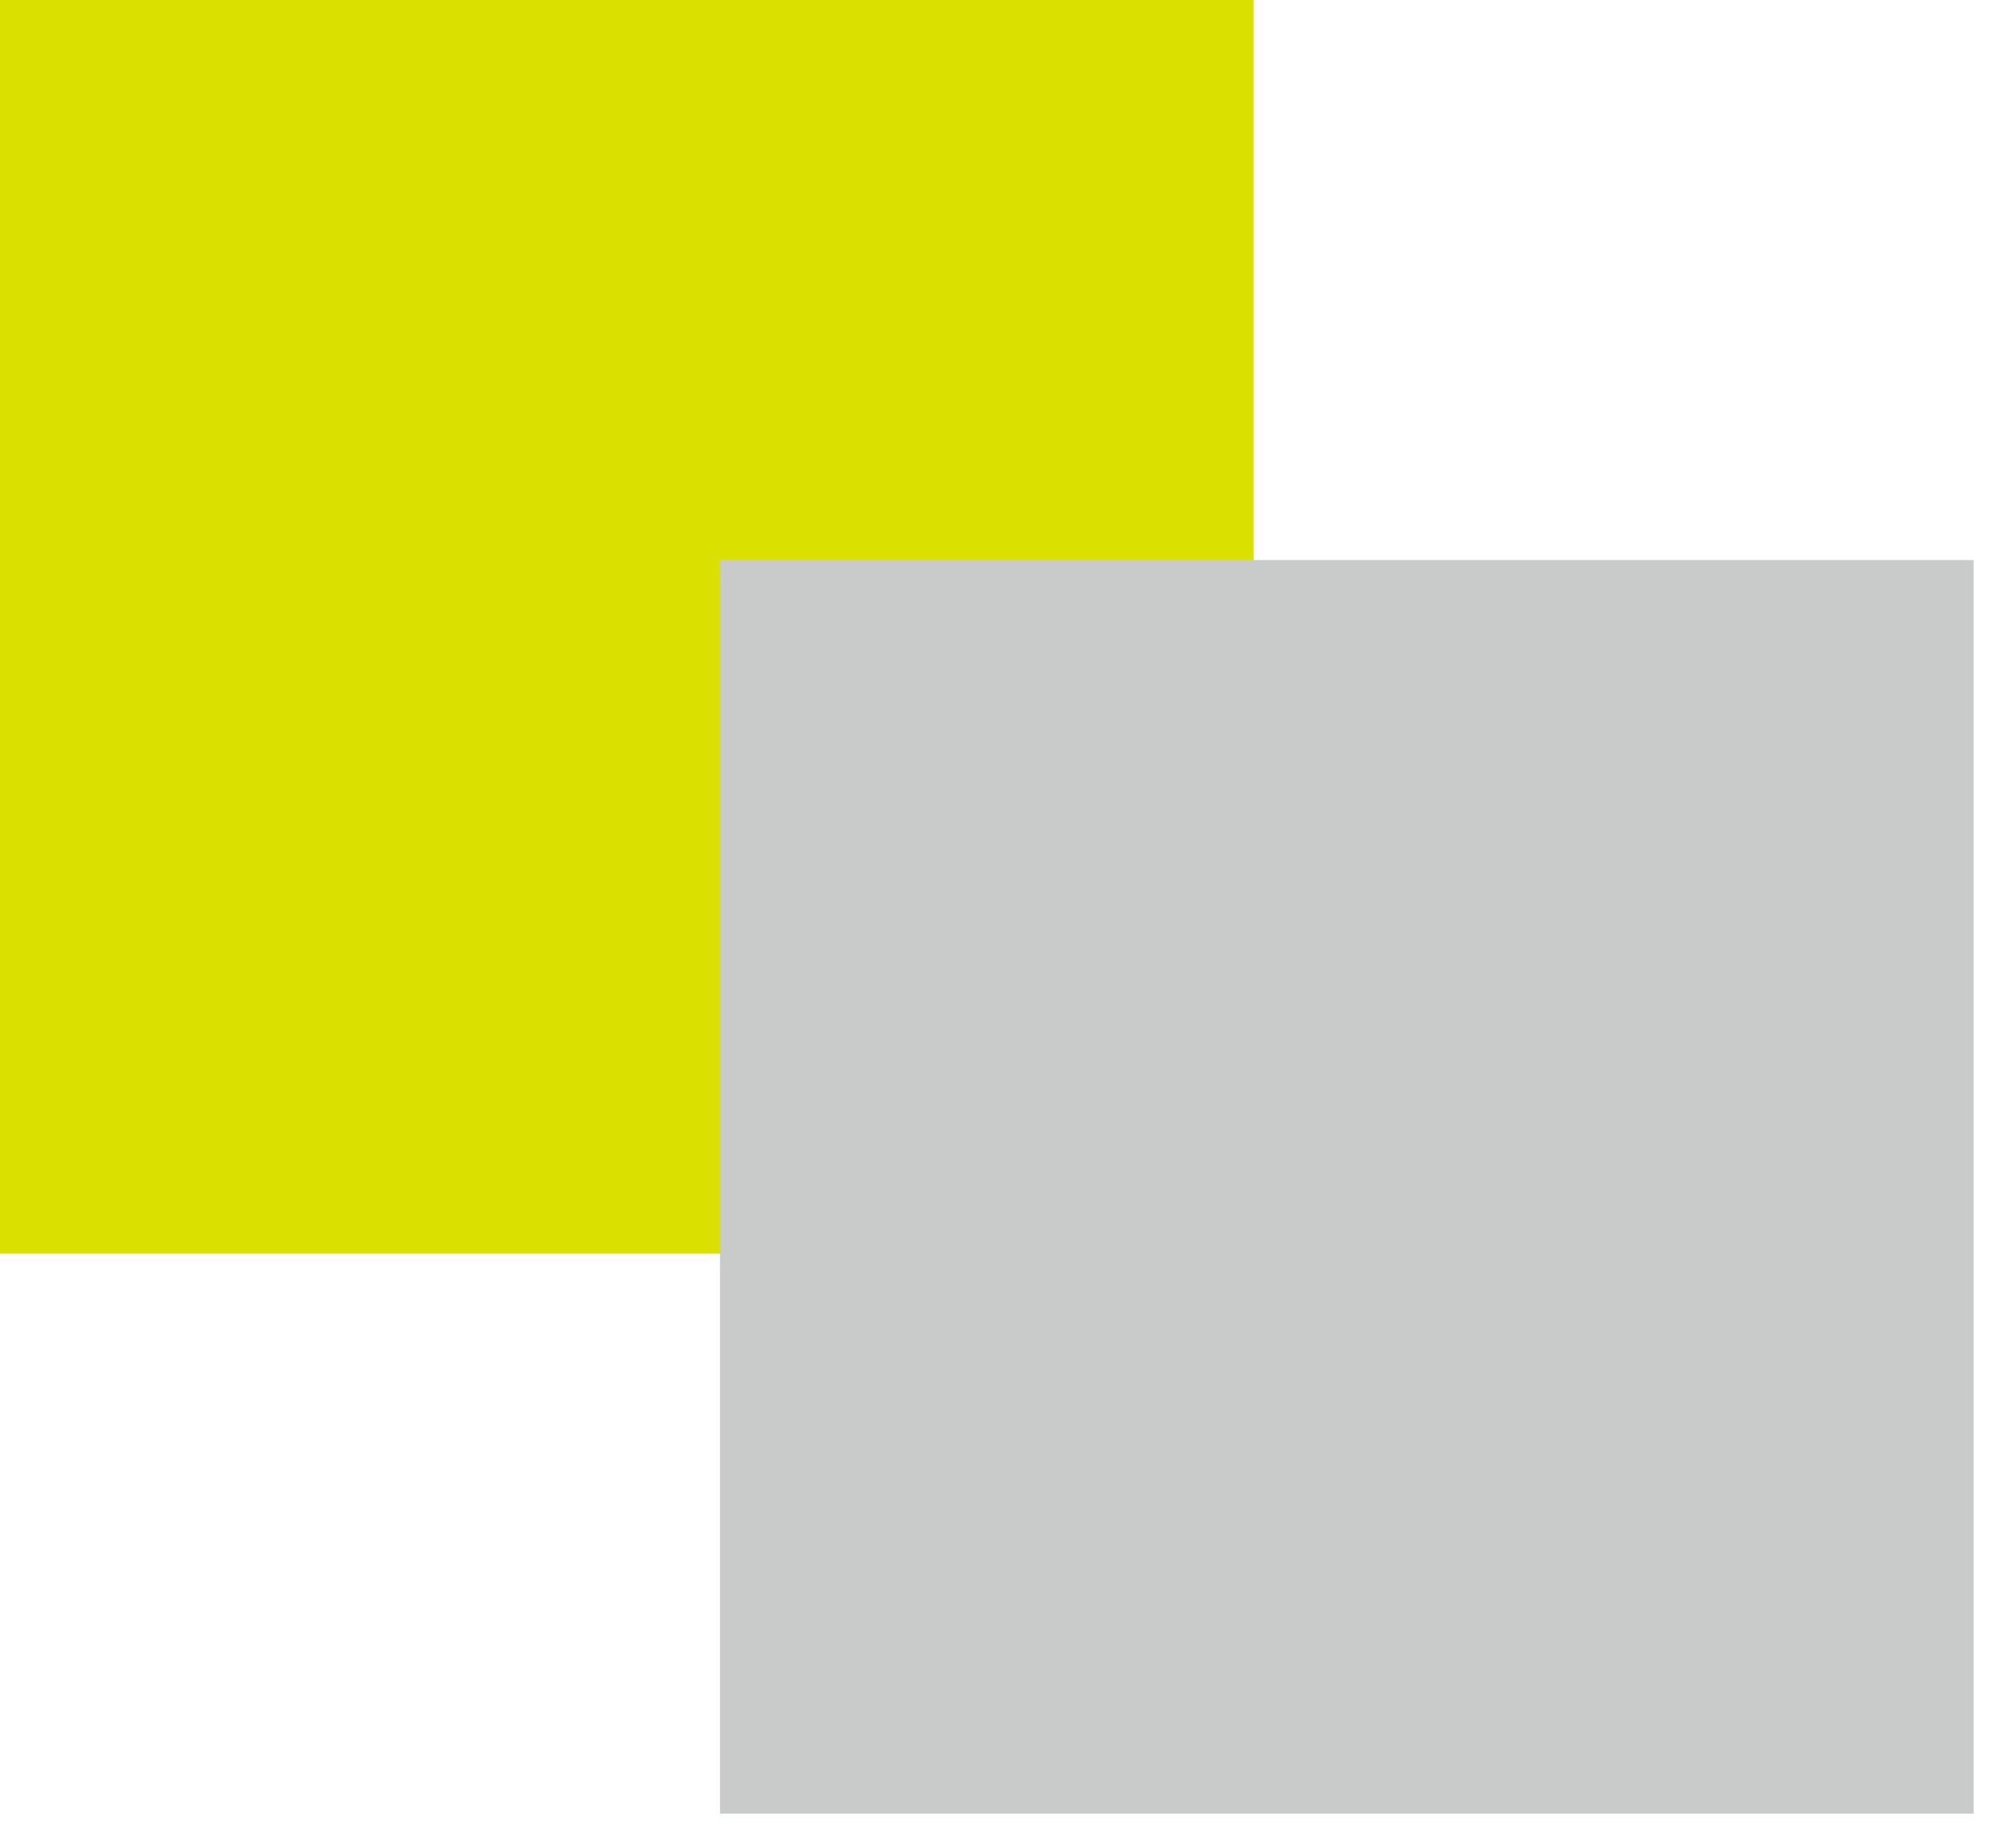 <?xml version="1.0" encoding="utf-8"?>
<!-- Generator: Adobe Illustrator 14.0.0, SVG Export Plug-In  -->
<!DOCTYPE svg PUBLIC "-//W3C//DTD SVG 1.1//EN" "http://www.w3.org/Graphics/SVG/1.1/DTD/svg11.dtd">
<svg version="1.1"
	 xmlns="http://www.w3.org/2000/svg" xmlns:xlink="http://www.w3.org/1999/xlink" xmlns:a="http://ns.adobe.com/AdobeSVGViewerExtensions/3.0/"
	 x="0px" y="0px" width="21px" height="19px" viewBox="0 0 21 19" enable-background="new 0 0 21 19" xml:space="preserve">
<defs>
</defs>
<rect fill="#DAE000" width="13.059" height="13.059"/>
<rect x="7.5" y="5.834" fill="#C9CACA" width="13.059" height="13.059"/>
</svg>
